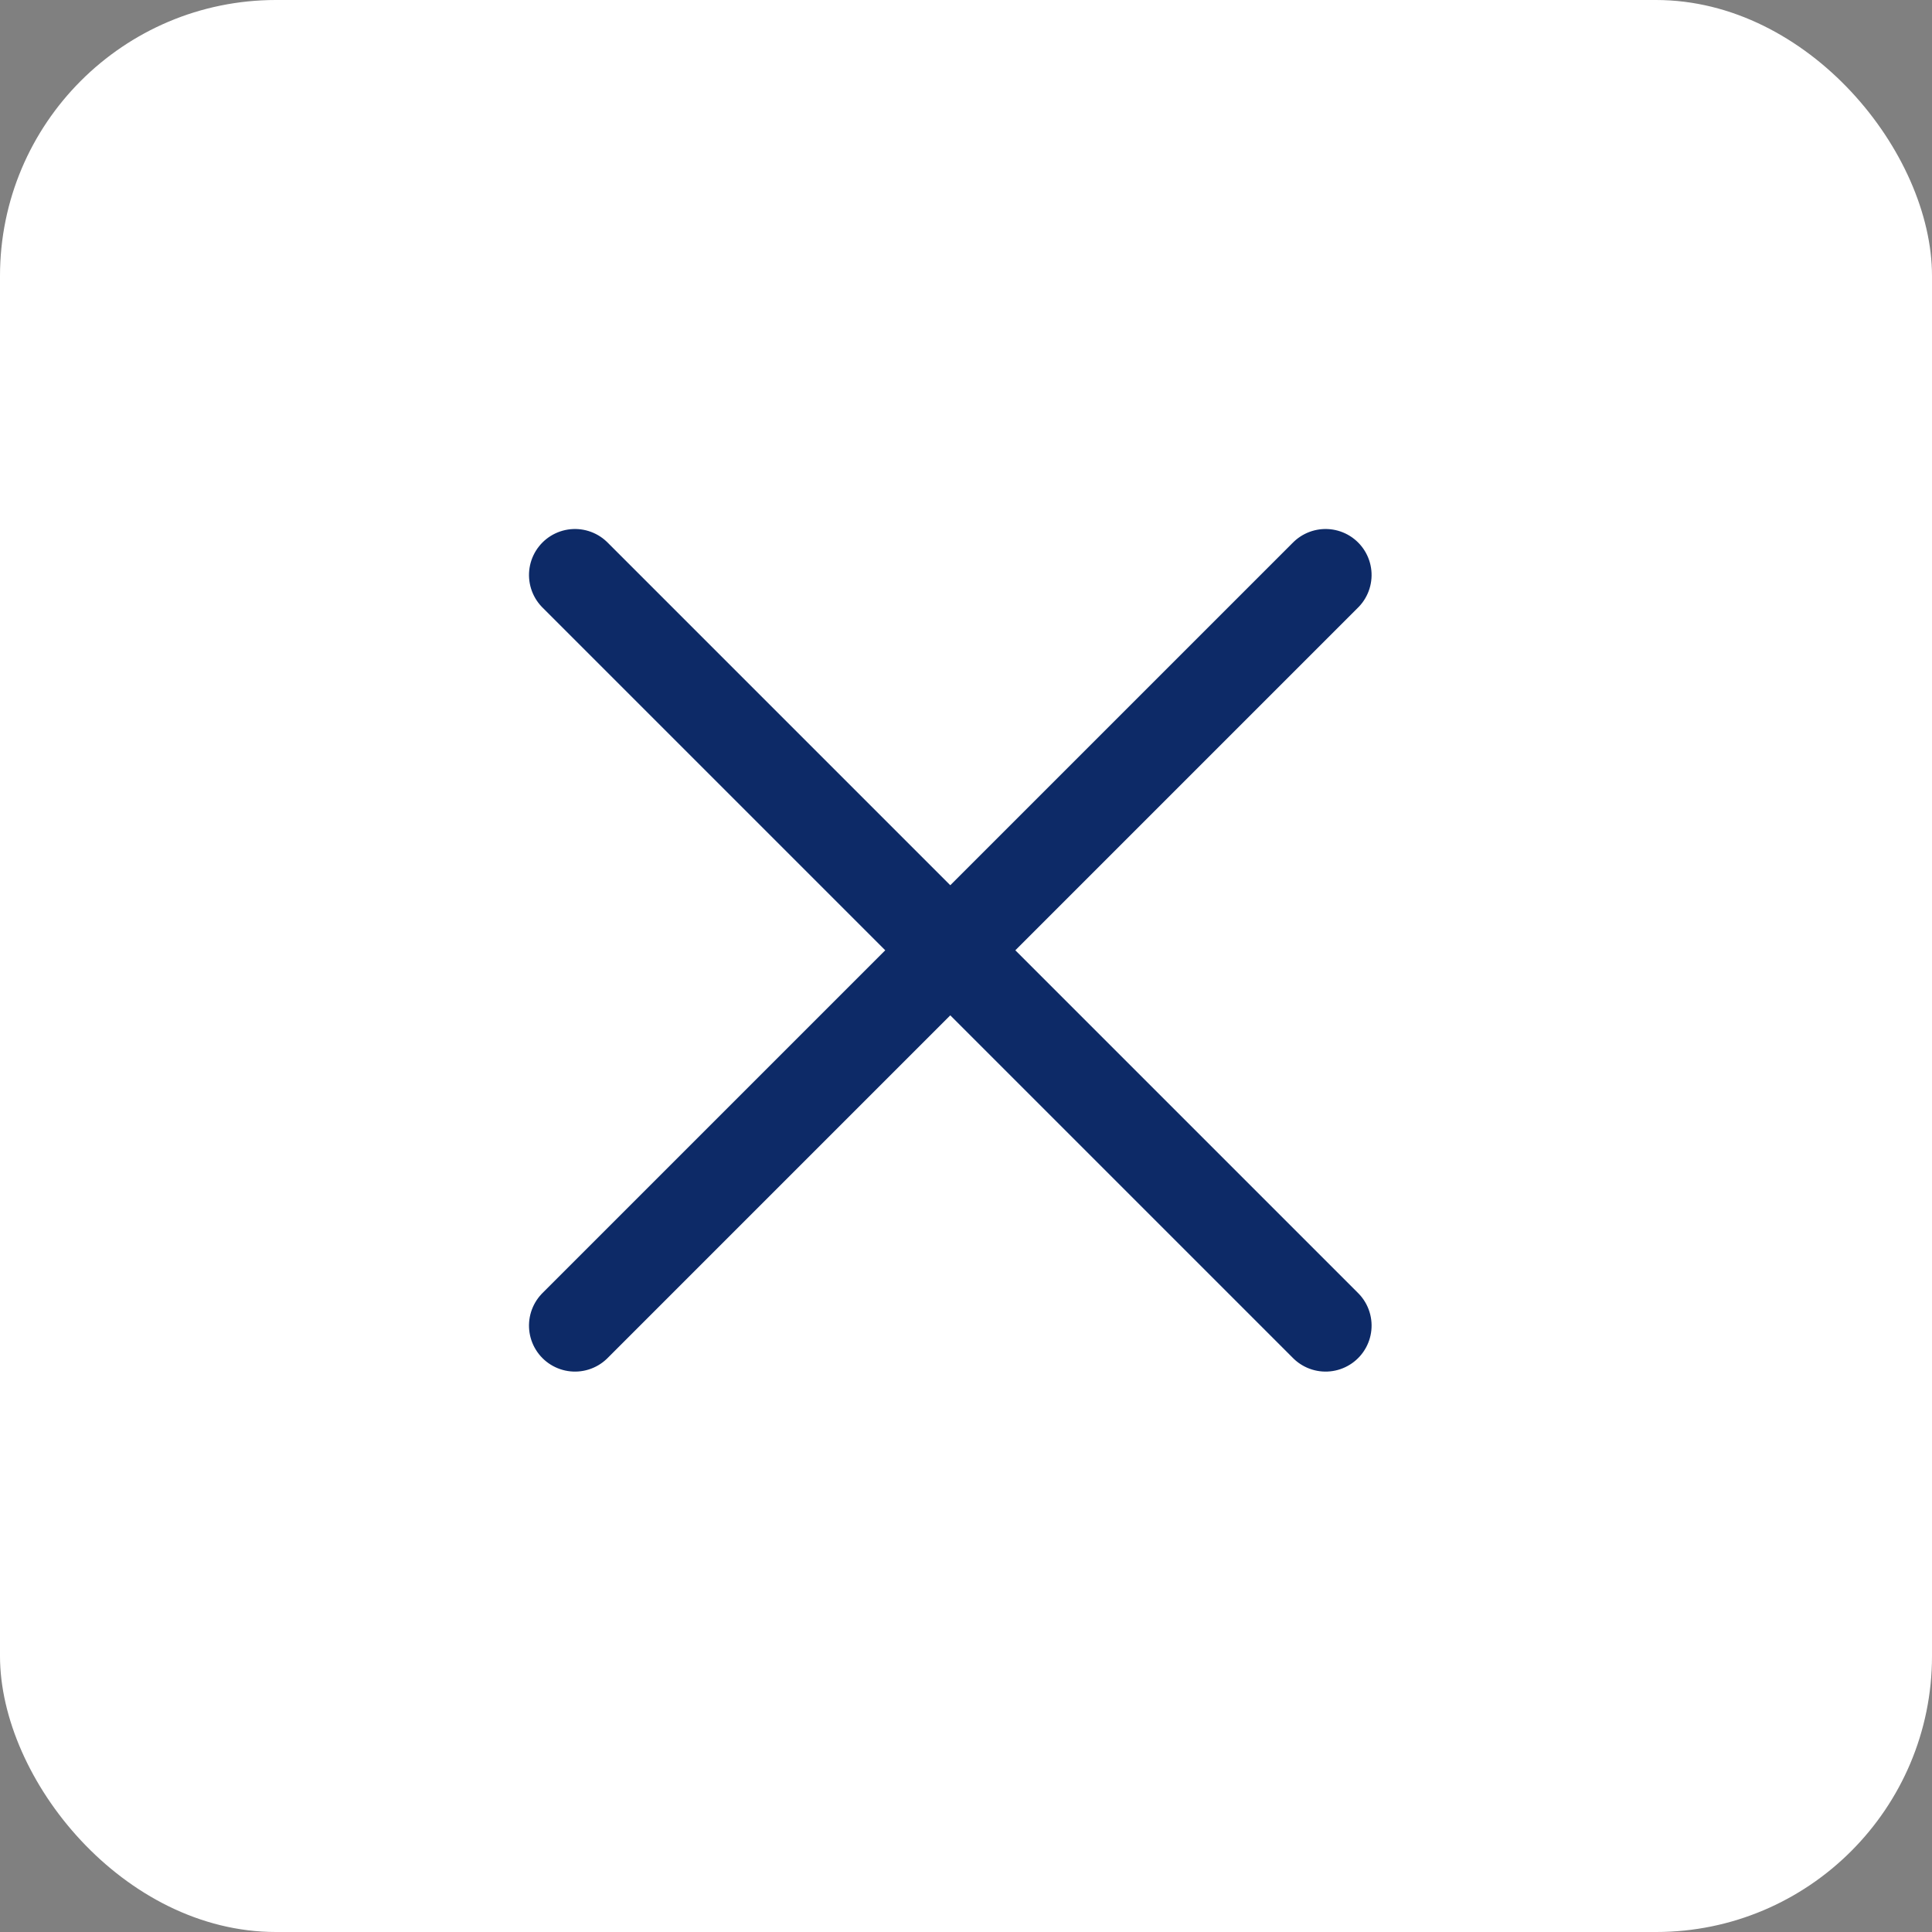<svg xmlns="http://www.w3.org/2000/svg" width="42" height="42" viewBox="0 0 42 42"><rect x="0" y="0" width="42" height="42" fill="#808080" stroke="none"/><g id="Group_1387" data-name="Group 1387" transform="translate(4828 13140)"><rect id="Rectangle_423" data-name="Rectangle 423" width="42" height="42" rx="6" transform="translate(-4828 -13140)" fill="#fff"></rect><path id="Path_1976" data-name="Path 1976" d="M1830.232,50.293h23.076" transform="translate(-6074.107 -14457.232) rotate(45)" fill="none" stroke="#0d2a67" stroke-linecap="round" stroke-width="2"></path><path id="Path_1977" data-name="Path 1977" d="M0,0H23.076" transform="translate(-4799.183 -13127.5) rotate(135)" fill="none" stroke="#0d2a67" stroke-linecap="round" stroke-width="2"></path></g></svg>